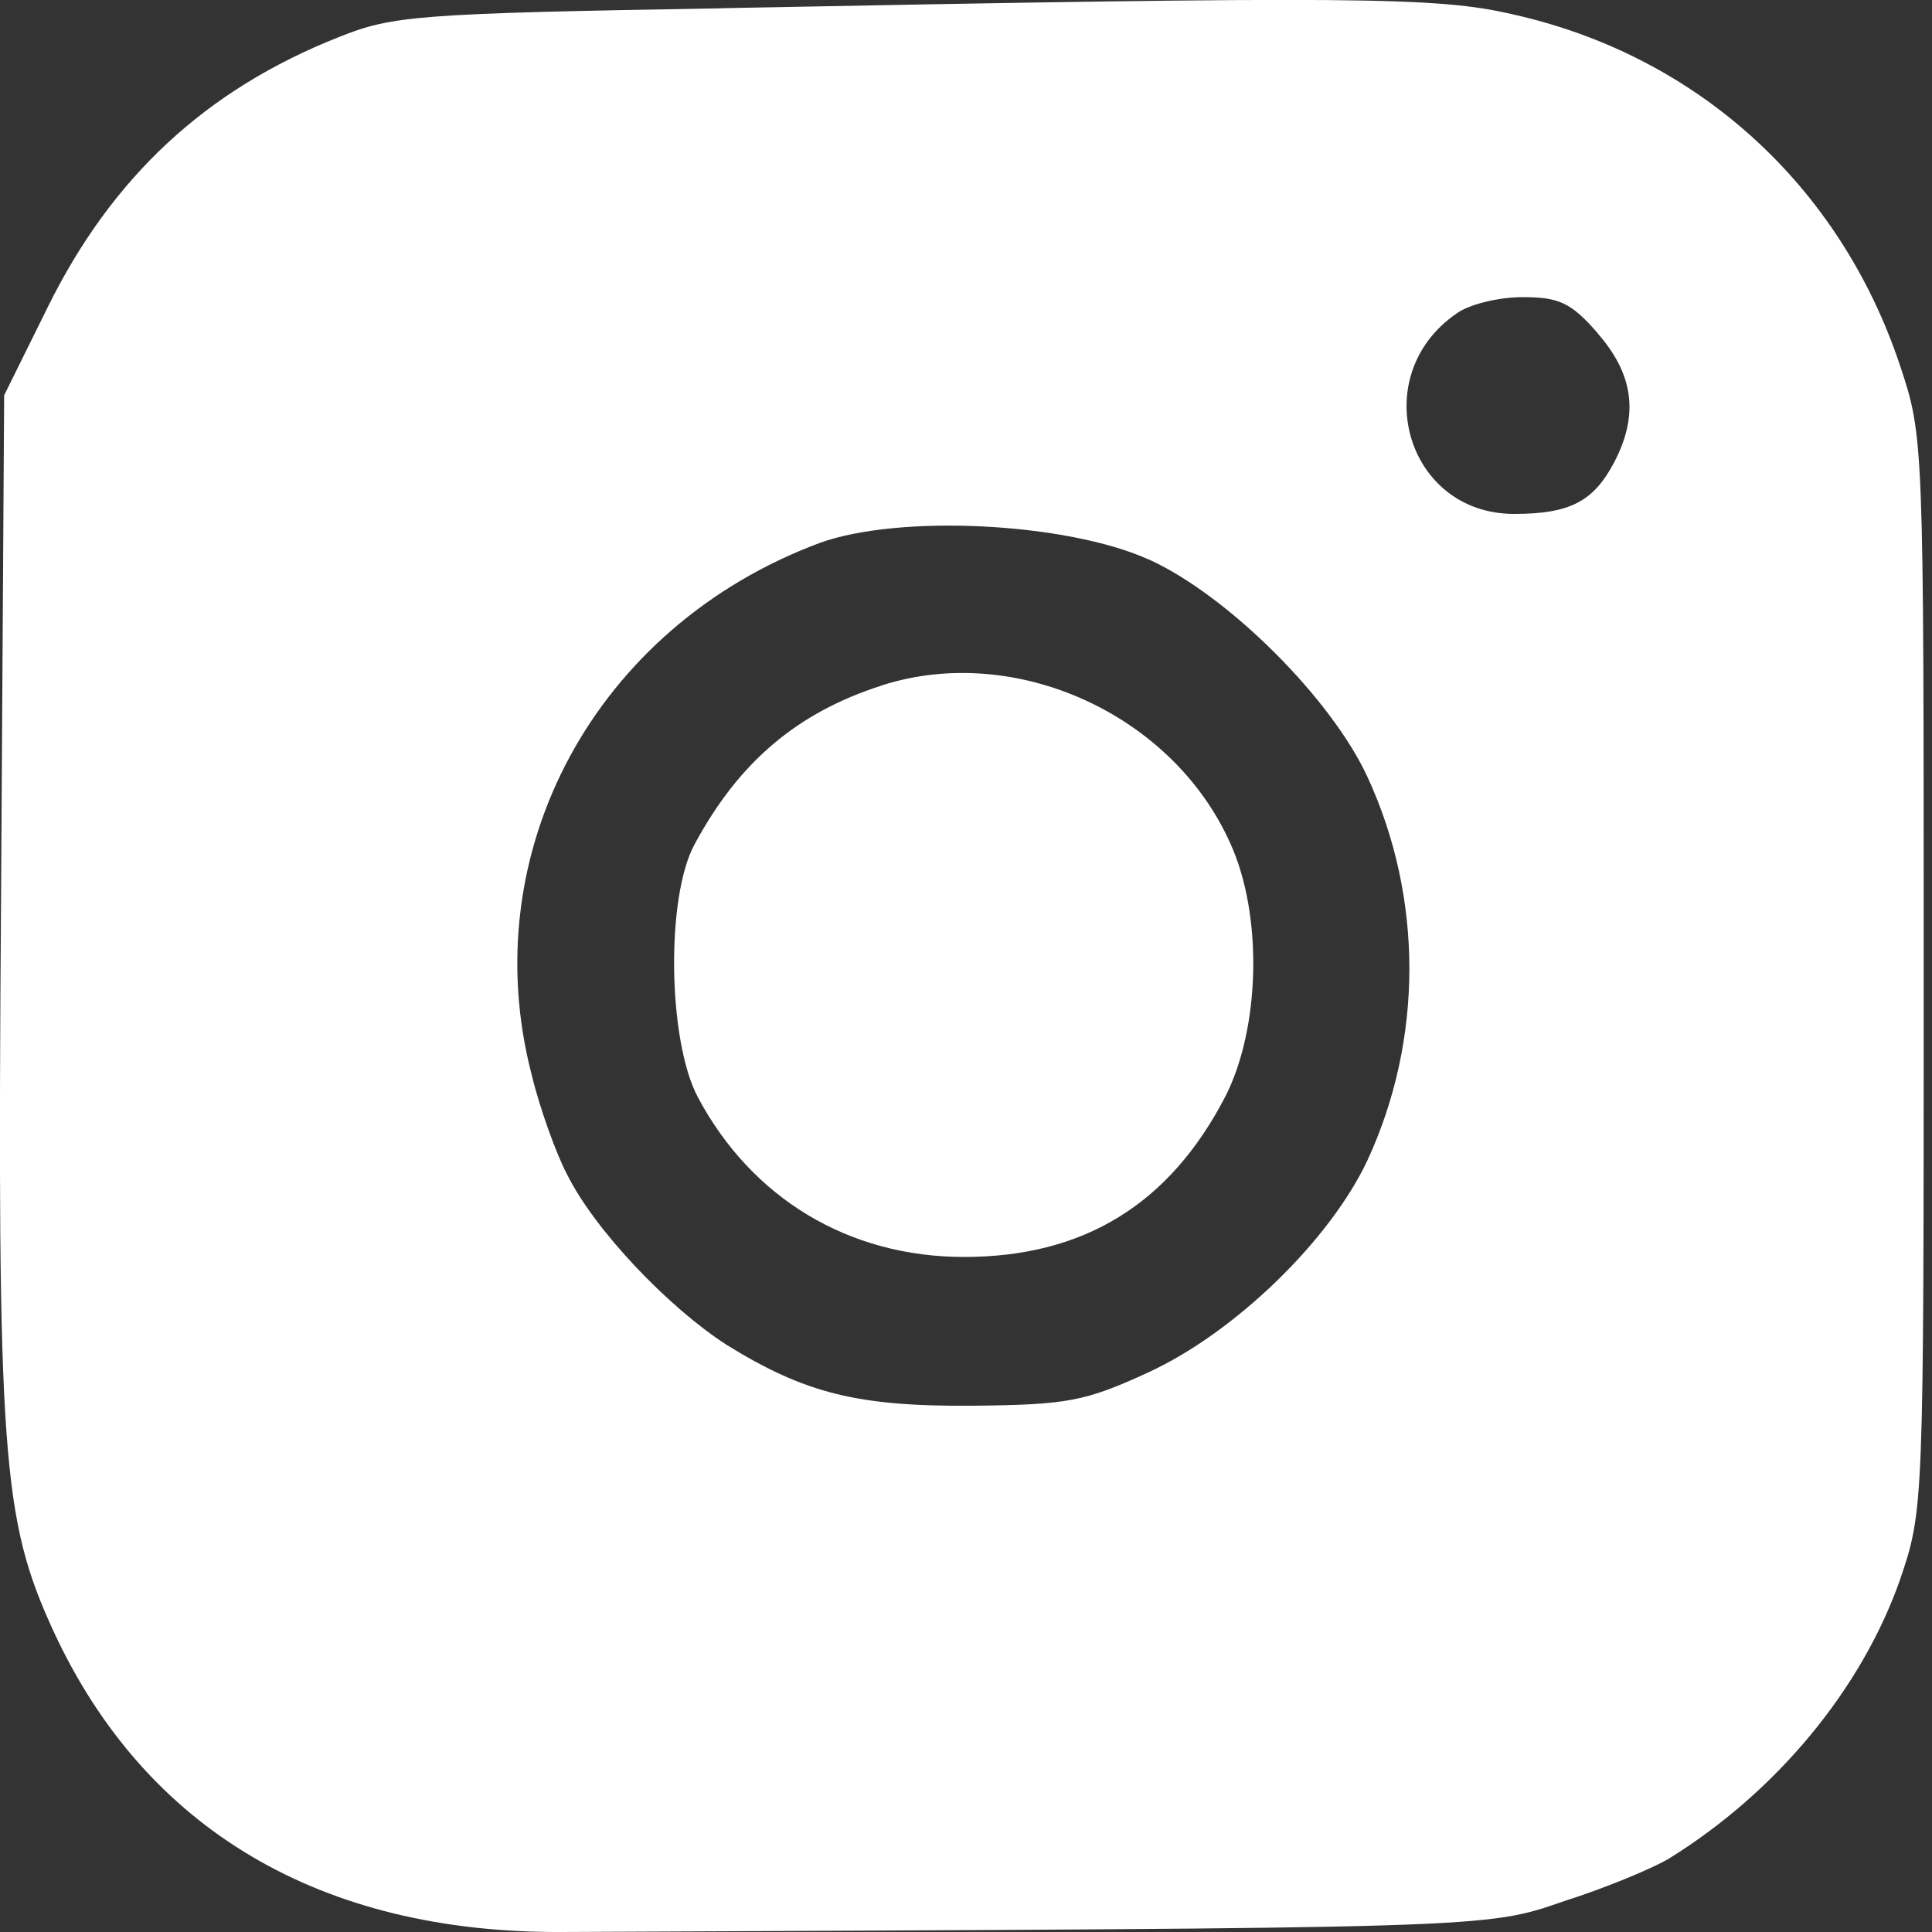 <?xml version="1.0" encoding="UTF-8" standalone="no"?>
<!-- Generator: Adobe Illustrator 19.0.1, SVG Export Plug-In . SVG Version: 6.00 Build 0)  -->

<svg
   version="1.1"
   id="Layer_1"
   x="0px"
   y="0px"
   width="20"
   height="20"
   viewBox="0 0 20 20"
   xml:space="preserve"
   xmlns="http://www.w3.org/2000/svg"
   xmlns:svg="http://www.w3.org/2000/svg">
	<rect x="0" y="0" width="20" height="20" fill="#333333" stroke="none"/>
	<defs
   id="defs19" />
	
<path
   d="m 7.469,0.086 c -3.152,0.053 -3.408,0.075 -3.964,0.299 -1.378,0.545 -2.35,1.453 -3.013,2.799 l -0.449,0.908 -0.032,5.182 c -0.043,5.823 0.011,6.453 0.545,7.617 0.951,2.051 2.767,3.12 5.256,3.109 9.658,-0.043 9.551,-0.032 10.384,-0.321 0.438,-0.139 0.919,-0.342 1.079,-0.438 1.122,-0.694 1.998,-1.763 2.393,-2.885 0.246,-0.726 0.246,-0.737 0.246,-6.282 0,-5.523 0,-5.555 -0.246,-6.293 -0.62,-1.859 -2.094,-3.205 -4.006,-3.632 -0.78,-0.182 -1.603,-0.192 -8.194,-0.064 z M 16.539,3.451 c 0.374,0.427 0.427,0.844 0.171,1.335 -0.214,0.406 -0.459,0.534 -1.036,0.534 -1.122,0 -1.528,-1.432 -0.598,-2.073 0.128,-0.096 0.438,-0.171 0.684,-0.171 0.374,0 0.502,0.053 0.78,0.374 z m -4.647,2.34 c 0.823,0.374 1.891,1.442 2.265,2.254 0.577,1.25 0.577,2.714 0,3.964 -0.385,0.823 -1.367,1.784 -2.276,2.201 -0.652,0.299 -0.833,0.331 -1.795,0.342 -1.207,0.011 -1.752,-0.128 -2.564,-0.63 -0.598,-0.385 -1.367,-1.186 -1.656,-1.773 -0.107,-0.203 -0.278,-0.673 -0.363,-1.026 -0.598,-2.308 0.662,-4.637 2.981,-5.502 0.823,-0.299 2.553,-0.214 3.408,0.171 z"
   id="path53"
   style="stroke-width:0.011;fill:#ffffff" /><path
   d="m 9.135,7.094 c -0.876,0.278 -1.485,0.791 -1.944,1.645 -0.299,0.545 -0.278,2.03 0.032,2.617 0.556,1.047 1.56,1.656 2.756,1.656 1.239,0 2.126,-0.545 2.703,-1.656 0.363,-0.705 0.395,-1.88 0.053,-2.628 -0.598,-1.335 -2.222,-2.073 -3.6,-1.635 z"
   id="path54"
   style="stroke-width:0.011;fill:#ffffff" /></svg>
